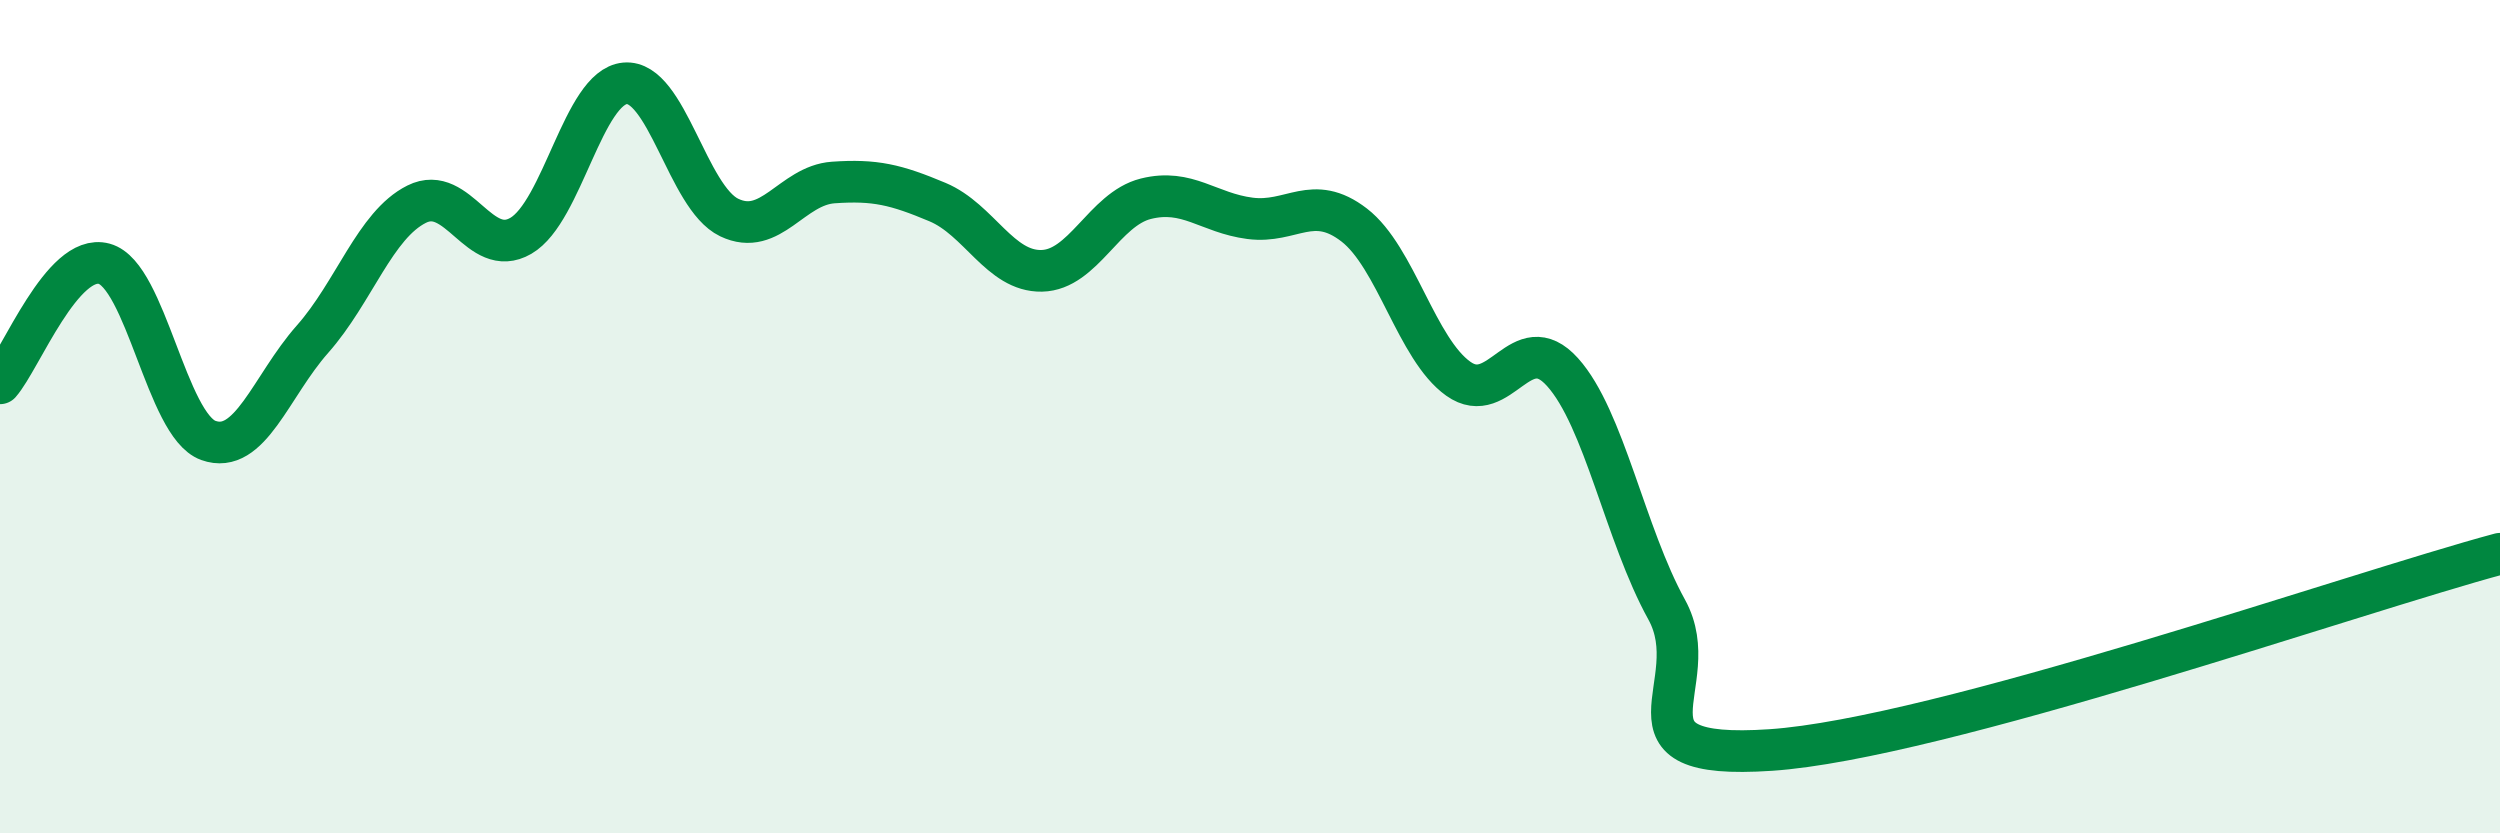 
    <svg width="60" height="20" viewBox="0 0 60 20" xmlns="http://www.w3.org/2000/svg">
      <path
        d="M 0,9.2 C 0.5,8.63 1.5,6.06 2.5,6.33 C 3.5,6.6 4,10.21 5,10.57 C 6,10.93 6.5,9.27 7.5,8.14 C 8.5,7.01 9,5.4 10,4.9 C 11,4.4 11.5,6.24 12.5,5.66 C 13.5,5.08 14,2.09 15,2 C 16,1.91 16.5,4.74 17.5,5.22 C 18.5,5.7 19,4.45 20,4.38 C 21,4.31 21.5,4.43 22.5,4.85 C 23.5,5.27 24,6.52 25,6.5 C 26,6.48 26.5,5.02 27.5,4.77 C 28.5,4.52 29,5.11 30,5.24 C 31,5.37 31.5,4.63 32.5,5.4 C 33.5,6.17 34,8.38 35,9.09 C 36,9.8 36.5,7.82 37.5,8.93 C 38.5,10.04 39,12.82 40,14.63 C 41,16.44 38.5,18.27 42.5,18 C 46.5,17.73 56.5,14.23 60,13.29L60 20L0 20Z"
        fill="#008740"
        opacity="0.1"
        stroke-linecap="round"
        stroke-linejoin="round"
      />
      <path
        d="M 0,9.2 C 0.5,8.63 1.5,6.06 2.5,6.33 C 3.5,6.6 4,10.21 5,10.57 C 6,10.93 6.5,9.27 7.5,8.14 C 8.5,7.01 9,5.4 10,4.9 C 11,4.4 11.5,6.24 12.5,5.66 C 13.5,5.08 14,2.09 15,2 C 16,1.91 16.5,4.74 17.5,5.22 C 18.5,5.7 19,4.45 20,4.38 C 21,4.31 21.5,4.43 22.5,4.85 C 23.5,5.27 24,6.52 25,6.5 C 26,6.48 26.5,5.02 27.5,4.77 C 28.5,4.52 29,5.11 30,5.24 C 31,5.37 31.5,4.63 32.5,5.4 C 33.5,6.17 34,8.38 35,9.09 C 36,9.8 36.5,7.82 37.5,8.93 C 38.5,10.04 39,12.82 40,14.63 C 41,16.44 38.5,18.27 42.5,18 C 46.5,17.73 56.5,14.23 60,13.29"
        stroke="#008740"
        stroke-width="1"
        fill="none"
        stroke-linecap="round"
        stroke-linejoin="round"
      />
    </svg>
  